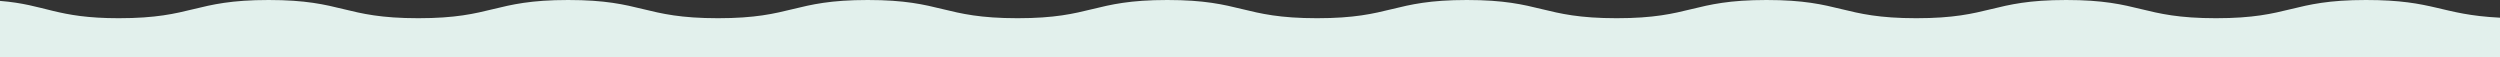 <?xml version="1.0" encoding="UTF-8"?> <!-- Generator: Adobe Illustrator 25.2.3, SVG Export Plug-In . SVG Version: 6.00 Build 0) --> <svg xmlns="http://www.w3.org/2000/svg" xmlns:xlink="http://www.w3.org/1999/xlink" id="Слой_1" x="0px" y="0px" viewBox="0 0 1922 44" style="enable-background:new 0 0 1922 44;" xml:space="preserve"><rect x="0" y="0" width="1922" height="44" fill="#333333" stroke="none"/> <style type="text/css"> .st0{fill:#E2F0EC;} </style> <g> <path class="st0" d="M1922,13.6V44H0V0.7C35.2,3.5,43.1,14,91.3,14c57.6,0,57.6-14,115.2-14S264,14,321.6,14 c57.6,0,57.6-14,115.2-14c57.6,0,57.6,14,115.2,14S609.5,0,667.1,0c57.6,0,57.6,14,115.2,14S839.8,0,897.4,0 C955,0,955,14,1012.6,14s57.6-14,115.1-14c57.6,0,57.6,14,115.2,14s57.6-14,115.2-14c57.6,0,57.6,14,115.2,14 c57.6,0,57.6-14,115.2-14c57.6,0,57.6,14,115.2,14c57.6,0,57.6-14,115.2-14C1872.1,0,1875.9,11.3,1922,13.6z"></path> </g> </svg> 